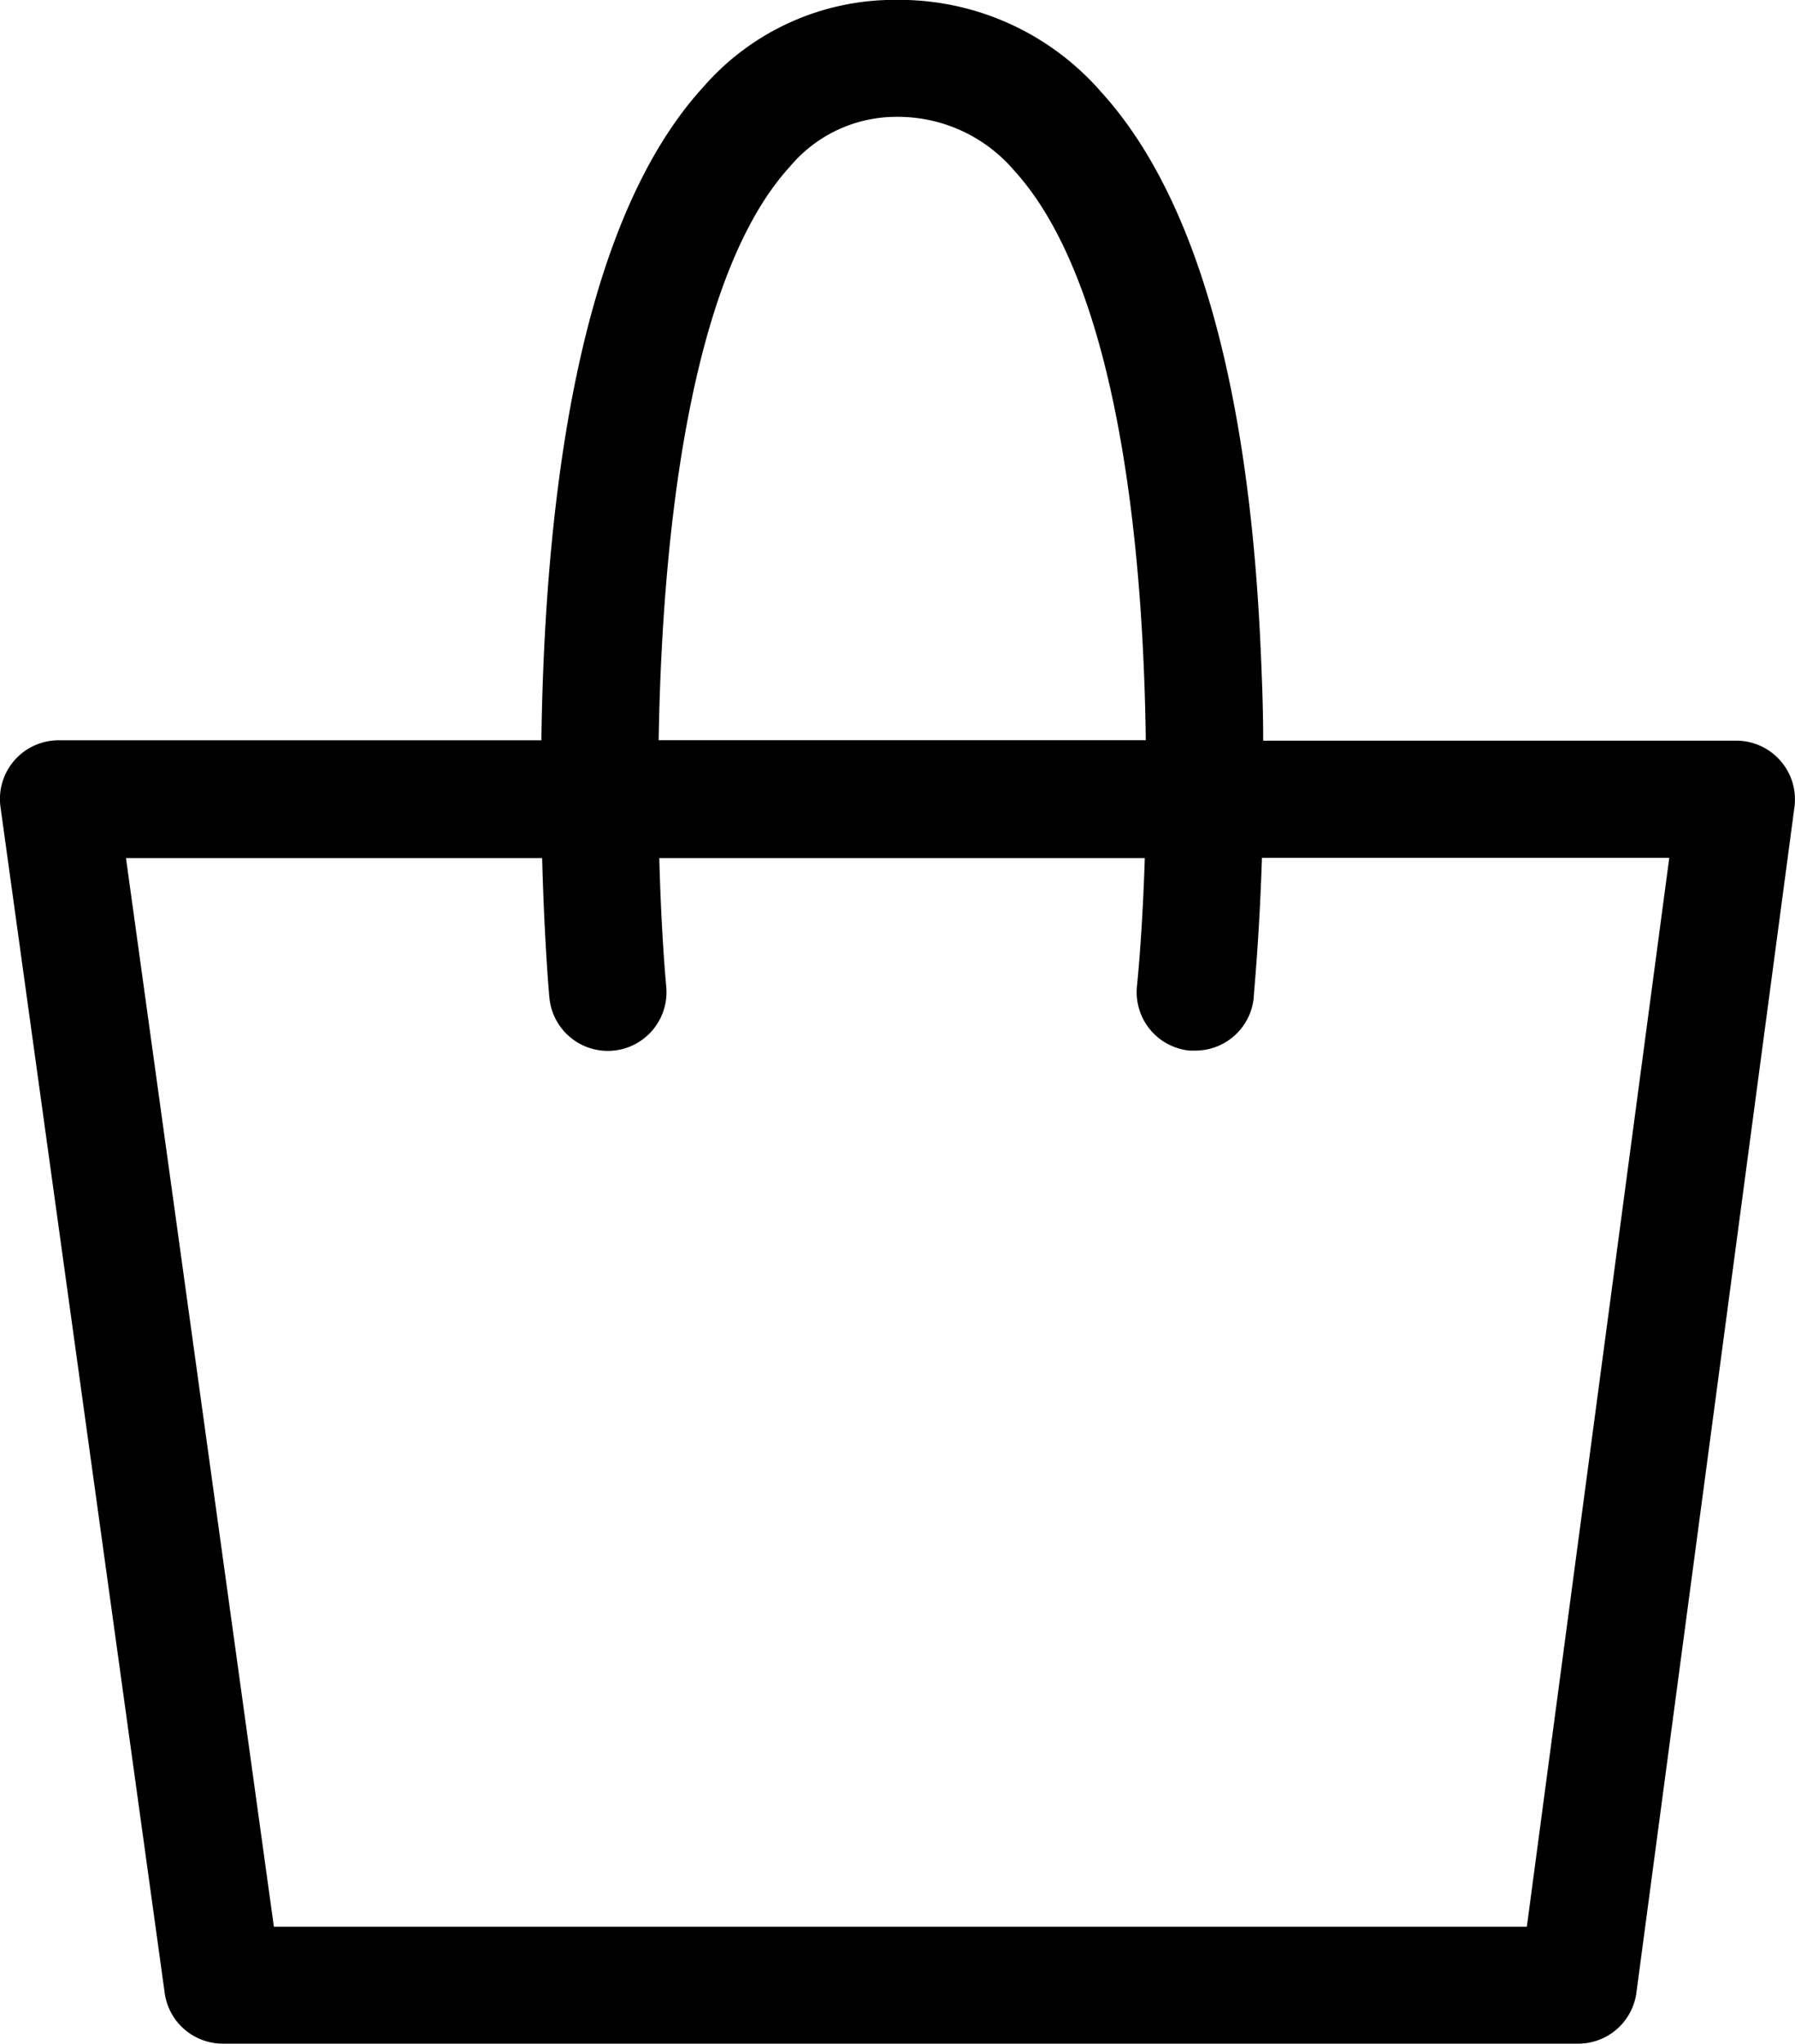 <svg xmlns="http://www.w3.org/2000/svg" width="14.419" height="16.41" viewBox="0 0 14.419 16.41">
  <path id="パス_1832" data-name="パス 1832" d="M24.363,8.408a.471.471,0,0,0-.355-.161h-3.8c0-.253-.01-.519-.023-.793-.1-2.109-.533-3.592-1.273-4.408A2.151,2.151,0,0,0,17.262,2.3,2.036,2.036,0,0,0,15.71,3c-.731.8-1.159,2.284-1.273,4.413-.015.287-.024.566-.027.831H10.532a.471.471,0,0,0-.467.536L11.384,18.3a.471.471,0,0,0,.467.407H22.739a.471.471,0,0,0,.467-.409l1.27-9.521A.471.471,0,0,0,24.363,8.408ZM16.406,3.639a1.114,1.114,0,0,1,.856-.4,1.228,1.228,0,0,1,.95.436c.806.888,1.032,2.917,1.053,4.568H15.352C15.379,6.571,15.609,4.51,16.406,3.639Zm5.92,14.129H12.261L11.073,9.19h3.343c.017.652.055,1.087.058,1.118a.471.471,0,1,0,.939-.084c-.024-.265-.045-.622-.056-1.034h3.9c-.013.411-.037.767-.063,1.03a.471.471,0,0,0,.423.515l.047,0a.471.471,0,0,0,.468-.425c0-.031.045-.468.066-1.122H23.47Z" transform="translate(-10.061 -2.301)" fill="#000"/>
</svg>

